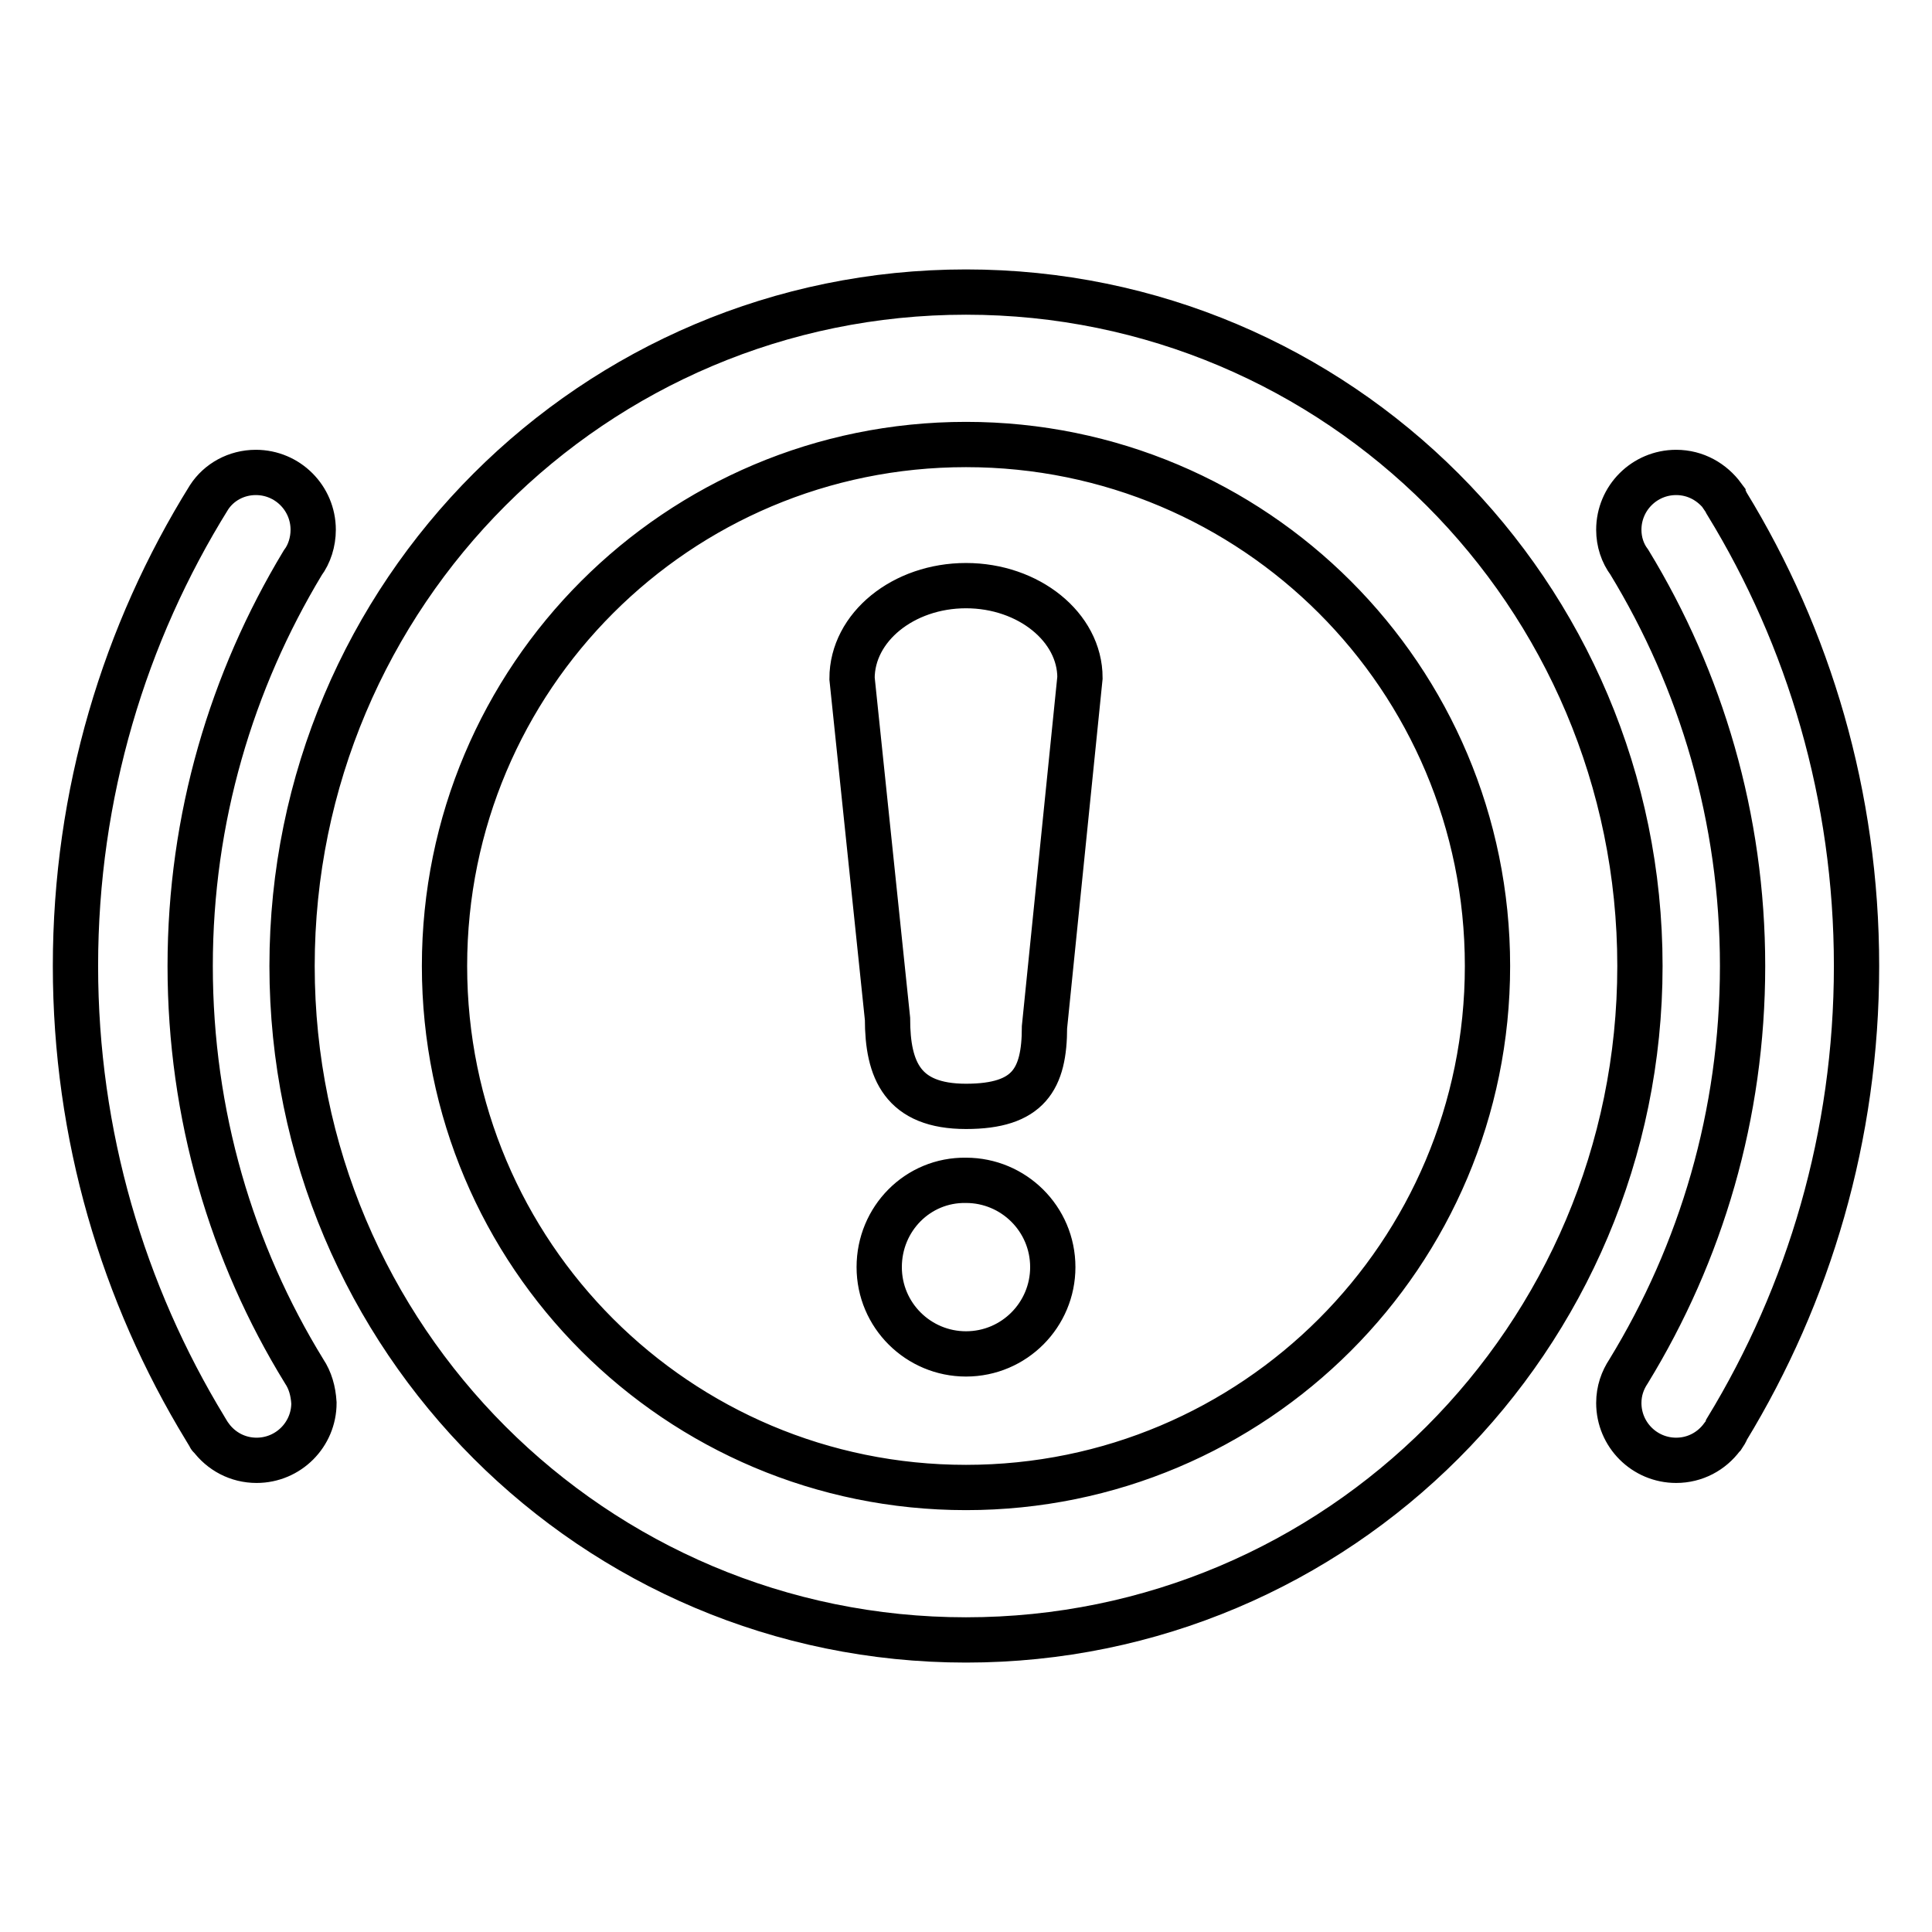 <?xml version="1.0" encoding="utf-8"?>
<!-- Svg Vector Icons : http://www.onlinewebfonts.com/icon -->
<!DOCTYPE svg PUBLIC "-//W3C//DTD SVG 1.1//EN" "http://www.w3.org/Graphics/SVG/1.1/DTD/svg11.dtd">
<svg version="1.1" xmlns="http://www.w3.org/2000/svg" xmlns:xlink="http://www.w3.org/1999/xlink" x="0px" y="0px" viewBox="0 0 256 256" enable-background="new 0 0 256 256" xml:space="preserve">
<g> <path stroke-width="6" fill-opacity="0" stroke="#000000"  d="M128,38.7c-49.3,0-89.3,40-89.3,89.3c0,49.3,40,89.3,89.3,89.3c49.3,0,89.3-40,89.3-89.3 C217.3,78.7,177.3,38.7,128,38.7z M128,197.1c-38.2,0-69.1-30.9-69.1-69.1c0-38.2,30.9-69.1,69.1-69.1s69.1,30.9,69.1,69.1 S166.2,197.1,128,197.1z M228.8,66.7c-0.1-0.3-0.3-0.5-0.5-0.8c0,0,0-0.1,0-0.1l0,0c-1.4-1.9-3.6-3.2-6.2-3.2 c-4.2,0-7.6,3.4-7.6,7.6c0,1.6,0.5,3.1,1.4,4.3l0,0c9.5,15.6,15,33.9,15,53.5c0,19.7-5.5,38-15.1,53.7l0,0 c-0.8,1.2-1.3,2.6-1.3,4.2c0,4.2,3.4,7.6,7.6,7.6c2.5,0,4.7-1.2,6.1-3.1l0,0c0,0,0.1-0.1,0.1-0.1c0.2-0.3,0.4-0.6,0.5-0.9 c10.9-17.9,17.2-38.9,17.2-61.4C246,105.5,239.7,84.5,228.8,66.7z M40.3,181.7c-9.6-15.6-15.1-34-15.1-53.7 c0-19.6,5.5-37.8,14.9-53.4c0.9-1.2,1.4-2.8,1.4-4.4c0-4.2-3.4-7.6-7.6-7.6c-2.6,0-4.9,1.3-6.2,3.3l0,0C16.5,83.9,10,105.2,10,128 c0,22.4,6.3,43.4,17.2,61.3c0.2,0.3,0.4,0.7,0.6,1c0,0,0,0.1,0.1,0.1l0,0c1.4,1.9,3.6,3.1,6.1,3.1c4.2,0,7.6-3.4,7.6-7.6 C41.5,184.3,41.1,182.9,40.3,181.7L40.3,181.7z M128,77.6c-8.3,0-15.1,5.5-15.1,12.3l4.7,45.1c0,6.8,2,11.6,10.4,11.6 c8.3,0,10.4-3.6,10.4-10.5l4.7-46.3C143.1,83.1,136.3,77.6,128,77.6z M116.5,167.9c0,6.4,5.2,11.5,11.5,11.5 c6.4,0,11.5-5.2,11.5-11.5c0-6.4-5.2-11.5-11.5-11.5C121.6,156.3,116.5,161.5,116.5,167.9z"/></g>
</svg>